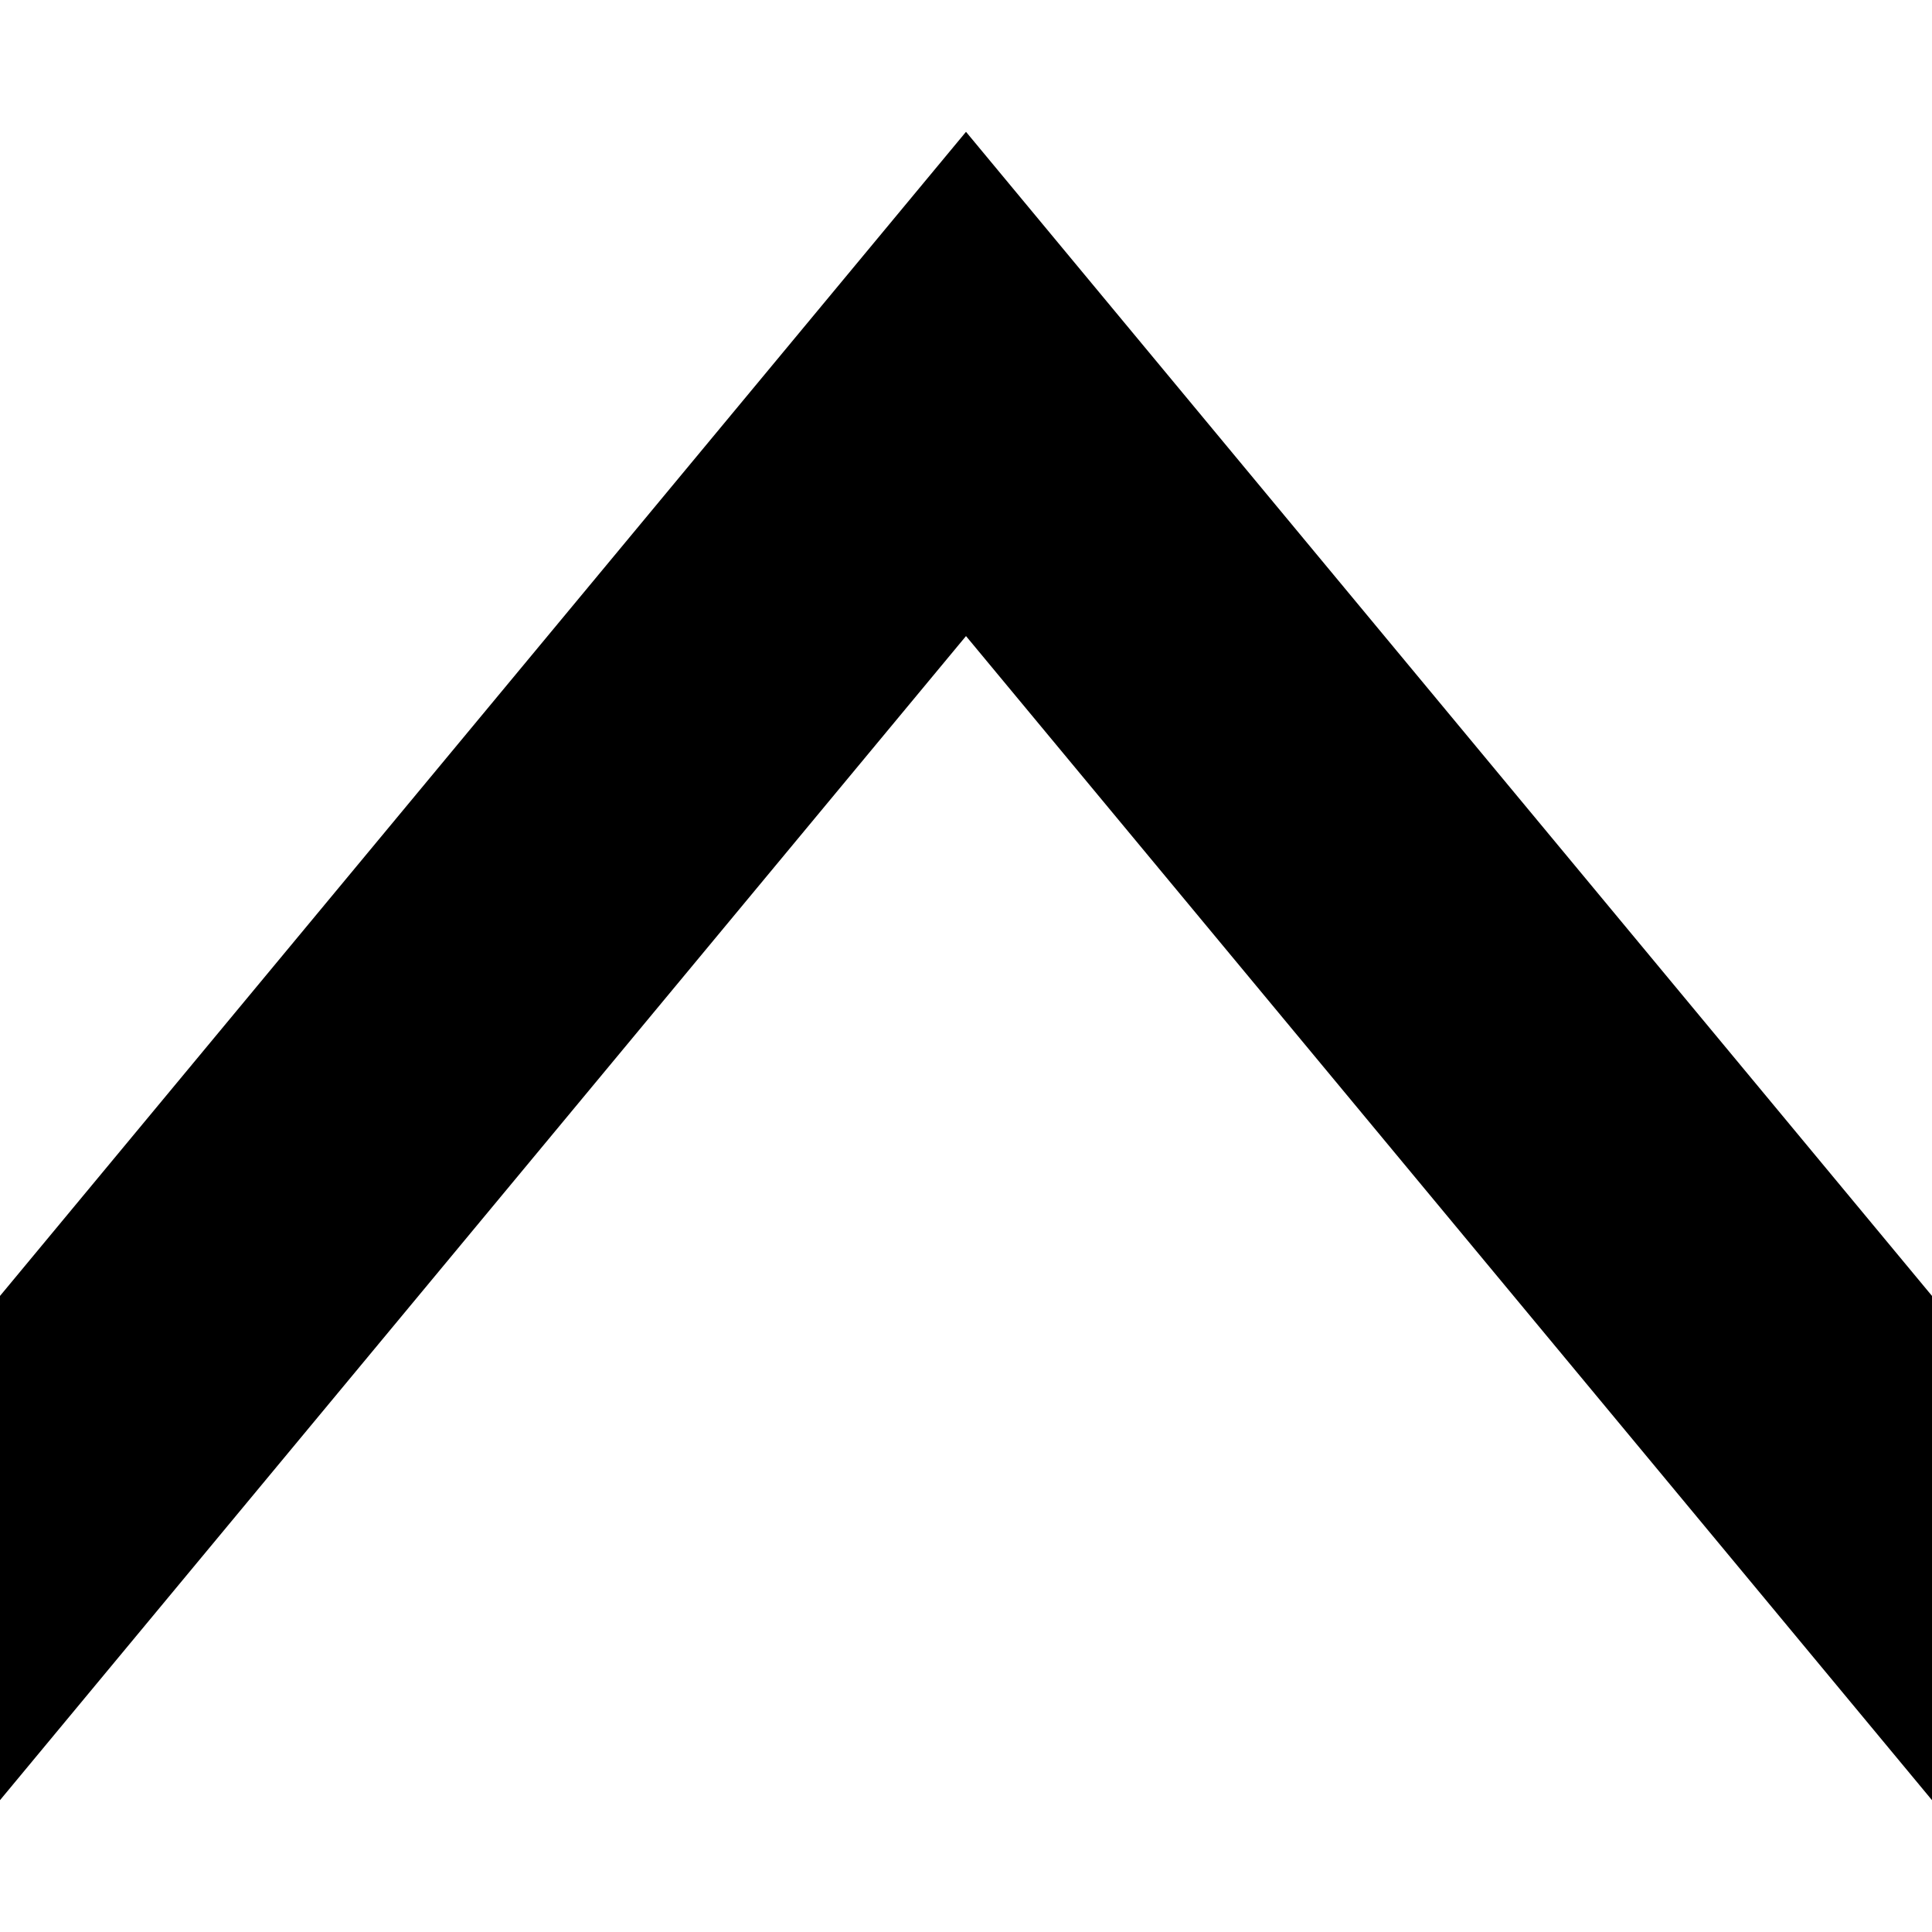<?xml version="1.0" encoding="iso-8859-1"?>
<!-- Uploaded to: SVG Repo, www.svgrepo.com, Generator: SVG Repo Mixer Tools -->
<svg fill="#000000" height="800px" width="800px" version="1.1" id="Capa_1" xmlns="http://www.w3.org/2000/svg" xmlns:xlink="http://www.w3.org/1999/xlink" 
	 viewBox="0 0 180 180" xml:space="preserve">
<g id="XMLID_8_">
	<polygon id="XMLID_939_" points="90,12.282 0,120.739 0,167.718 90,59.261 180,167.718 180,120.739 	"/>
</g>
</svg>